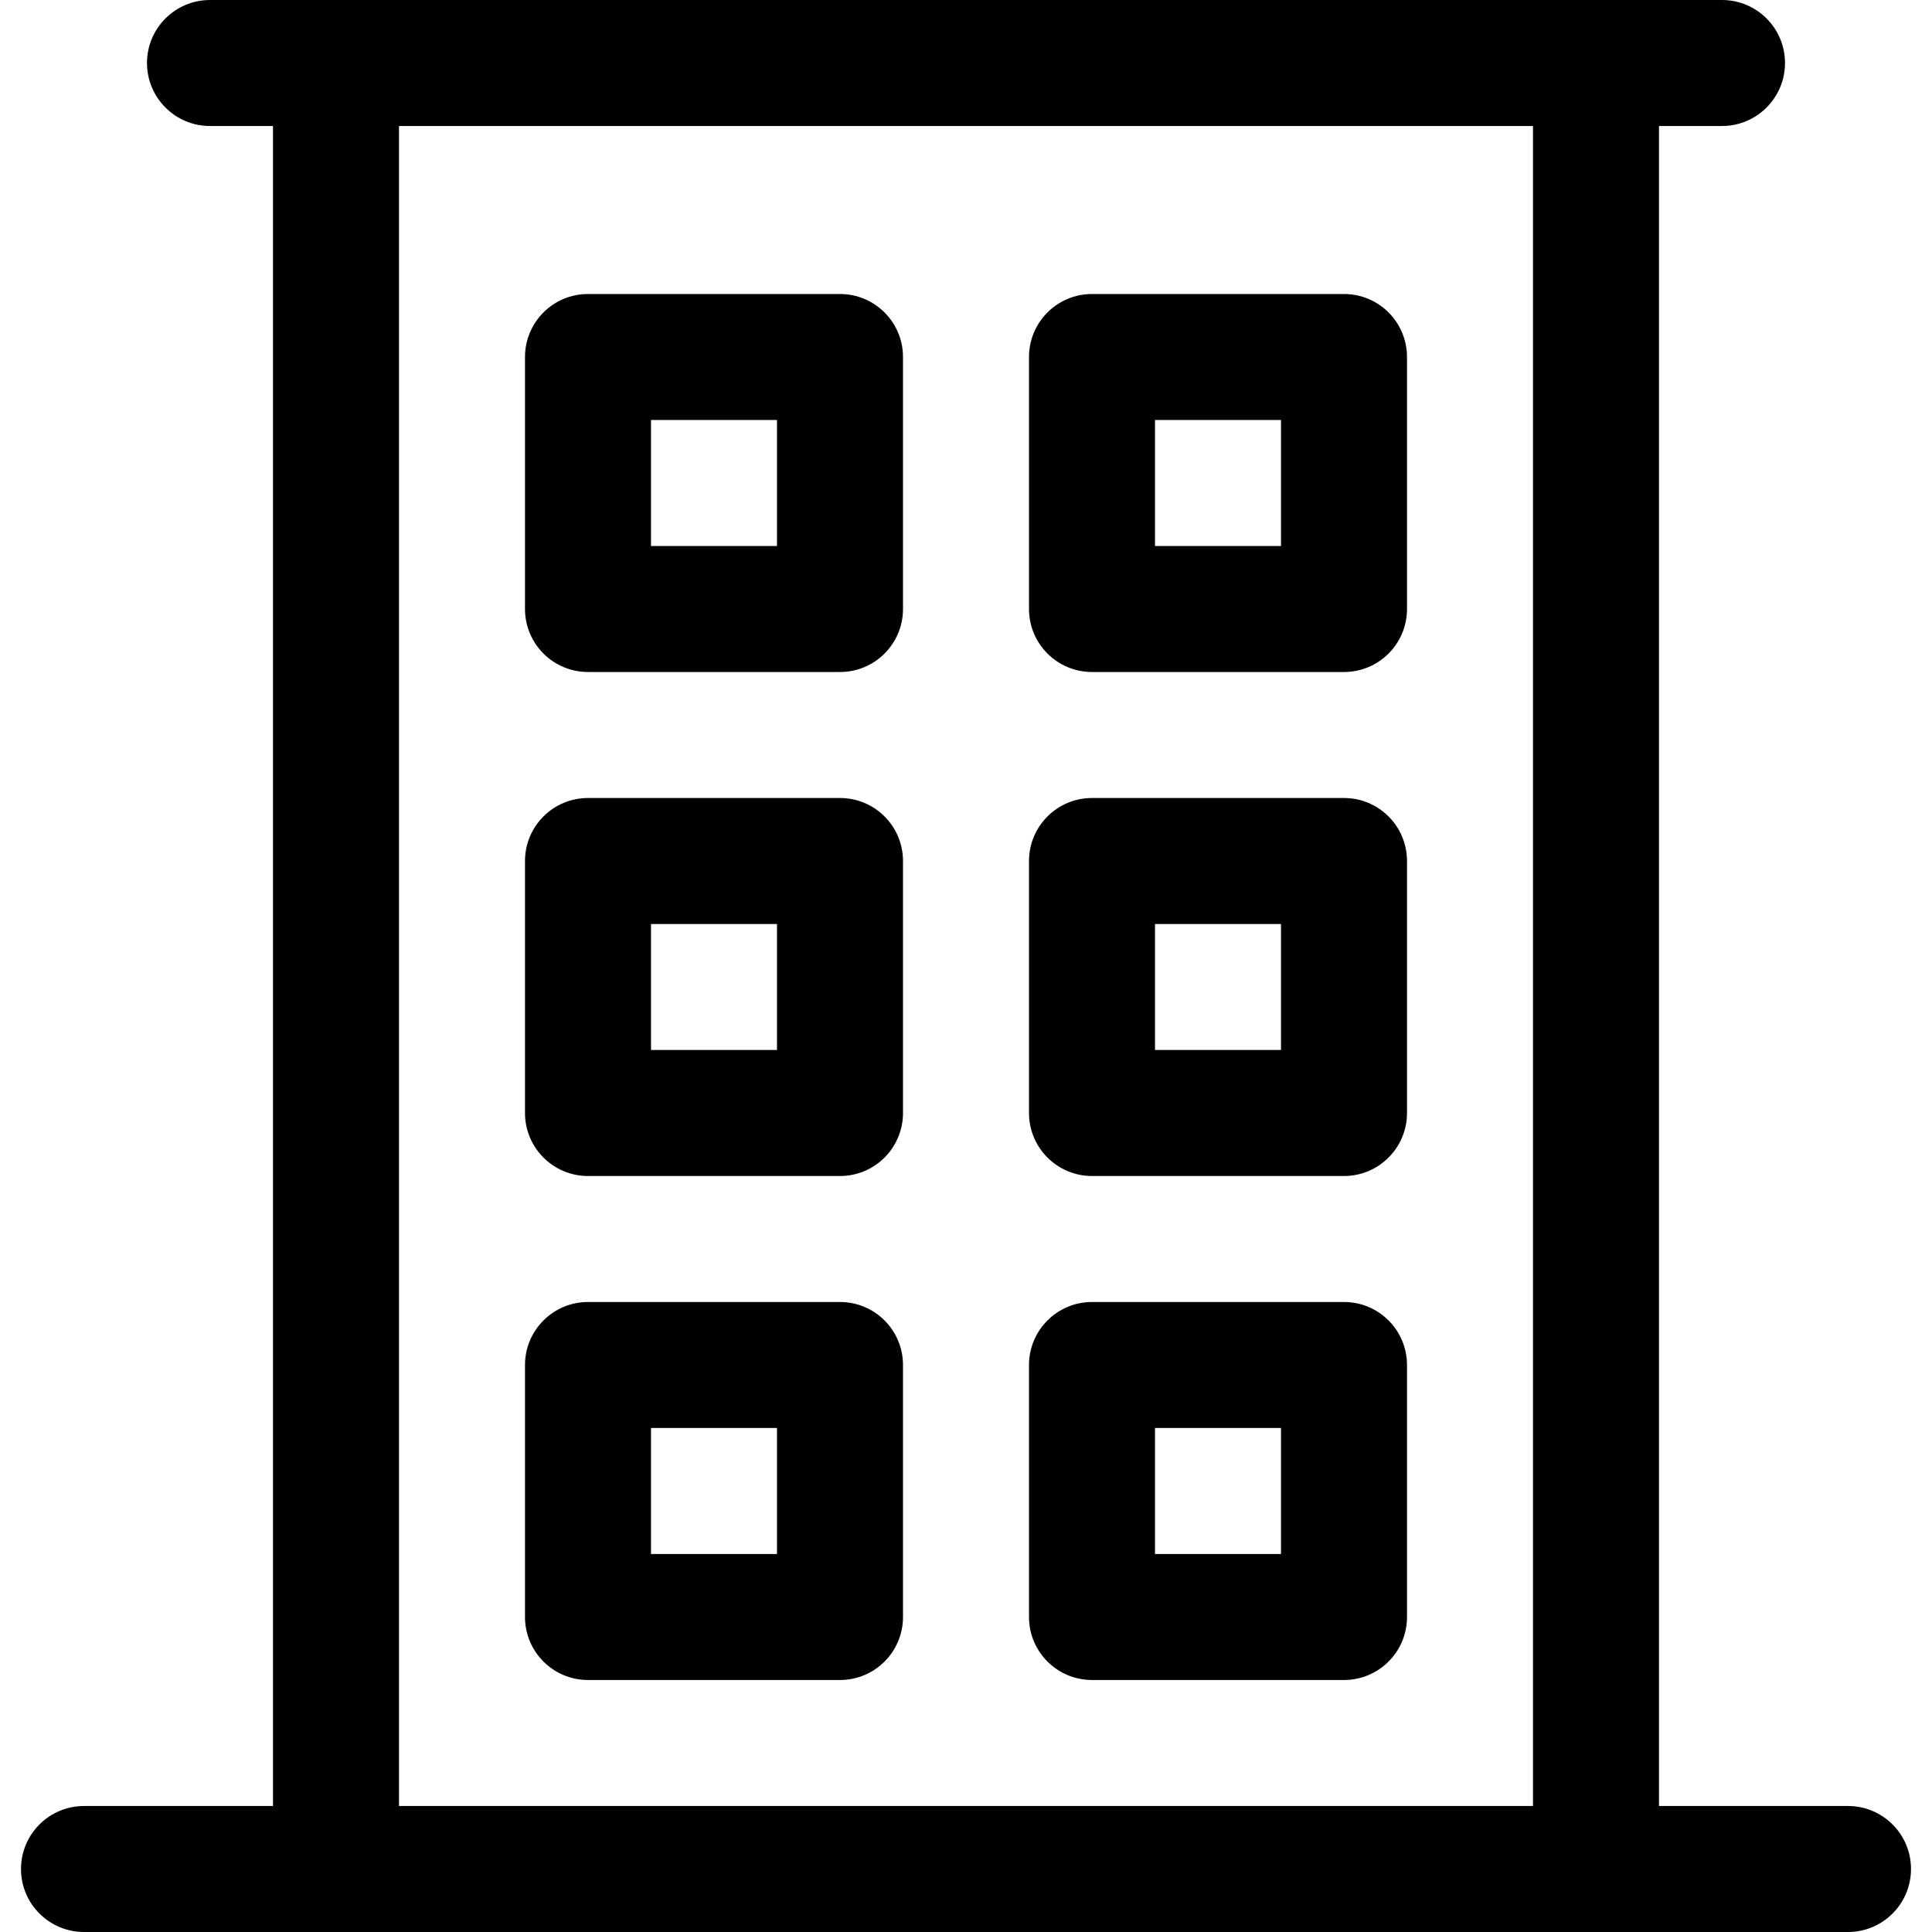 <?xml version="1.0" encoding="UTF-8"?> <!-- Uploaded to: SVG Repo, www.svgrepo.com, Generator: SVG Repo Mixer Tools --> <svg xmlns="http://www.w3.org/2000/svg" xmlns:xlink="http://www.w3.org/1999/xlink" fill="#000000" height="800px" width="800px" id="Layer_1" viewBox="0 0 512 512" xml:space="preserve"> <g> <g> <path d="M489.739,478.609h-50.087V33.391h16.696c9.22,0,16.696-7.475,16.696-16.696S465.568,0,456.348,0 C423.738,0,70.79,0,55.652,0c-9.22,0-16.696,7.475-16.696,16.696s7.475,16.696,16.696,16.696h16.696v445.217H22.261 c-9.22,0-16.696,7.475-16.696,16.696S13.04,512,22.261,512c10.133,0,425.466,0,467.478,0c9.22,0,16.696-7.475,16.696-16.696 S498.96,478.609,489.739,478.609z M406.261,478.609H105.739V33.391h300.522V478.609z"></path> </g> </g> <g> <g> <path d="M222.609,77.913h-66.783c-9.22,0-16.696,7.475-16.696,16.696v66.783c0,9.22,7.475,16.696,16.696,16.696h66.783 c9.22,0,16.696-7.475,16.696-16.696V94.609C239.304,85.388,231.829,77.913,222.609,77.913z M205.913,144.696h-33.391v-33.391 h33.391V144.696z"></path> </g> </g> <g> <g> <path d="M356.174,77.913h-66.783c-9.22,0-16.696,7.475-16.696,16.696v66.783c0,9.22,7.475,16.696,16.696,16.696h66.783 c9.22,0,16.696-7.475,16.696-16.696V94.609C372.87,85.388,365.394,77.913,356.174,77.913z M339.478,144.696h-33.391v-33.391 h33.391V144.696z"></path> </g> </g> <g> <g> <path d="M222.609,211.478h-66.783c-9.22,0-16.696,7.475-16.696,16.696v66.783c0,9.22,7.475,16.696,16.696,16.696h66.783 c9.22,0,16.696-7.475,16.696-16.696v-66.783C239.304,218.953,231.829,211.478,222.609,211.478z M205.913,278.261h-33.391V244.87 h33.391V278.261z"></path> </g> </g> <g> <g> <path d="M356.174,211.478h-66.783c-9.22,0-16.696,7.475-16.696,16.696v66.783c0,9.22,7.475,16.696,16.696,16.696h66.783 c9.22,0,16.696-7.475,16.696-16.696v-66.783C372.87,218.953,365.394,211.478,356.174,211.478z M339.478,278.261h-33.391V244.87 h33.391V278.261z"></path> </g> </g> <g> <g> <path d="M222.609,345.043h-66.783c-9.22,0-16.696,7.475-16.696,16.696v66.783c0,9.22,7.475,16.696,16.696,16.696h66.783 c9.22,0,16.696-7.475,16.696-16.696v-66.783C239.304,352.519,231.829,345.043,222.609,345.043z M205.913,411.826h-33.391v-33.391 h33.391V411.826z"></path> </g> </g> <g> <g> <path d="M356.174,345.043h-66.783c-9.22,0-16.696,7.475-16.696,16.696v66.783c0,9.22,7.475,16.696,16.696,16.696h66.783 c9.22,0,16.696-7.475,16.696-16.696v-66.783C372.87,352.519,365.394,345.043,356.174,345.043z M339.478,411.826h-33.391v-33.391 h33.391V411.826z"></path> </g> </g> </svg> 